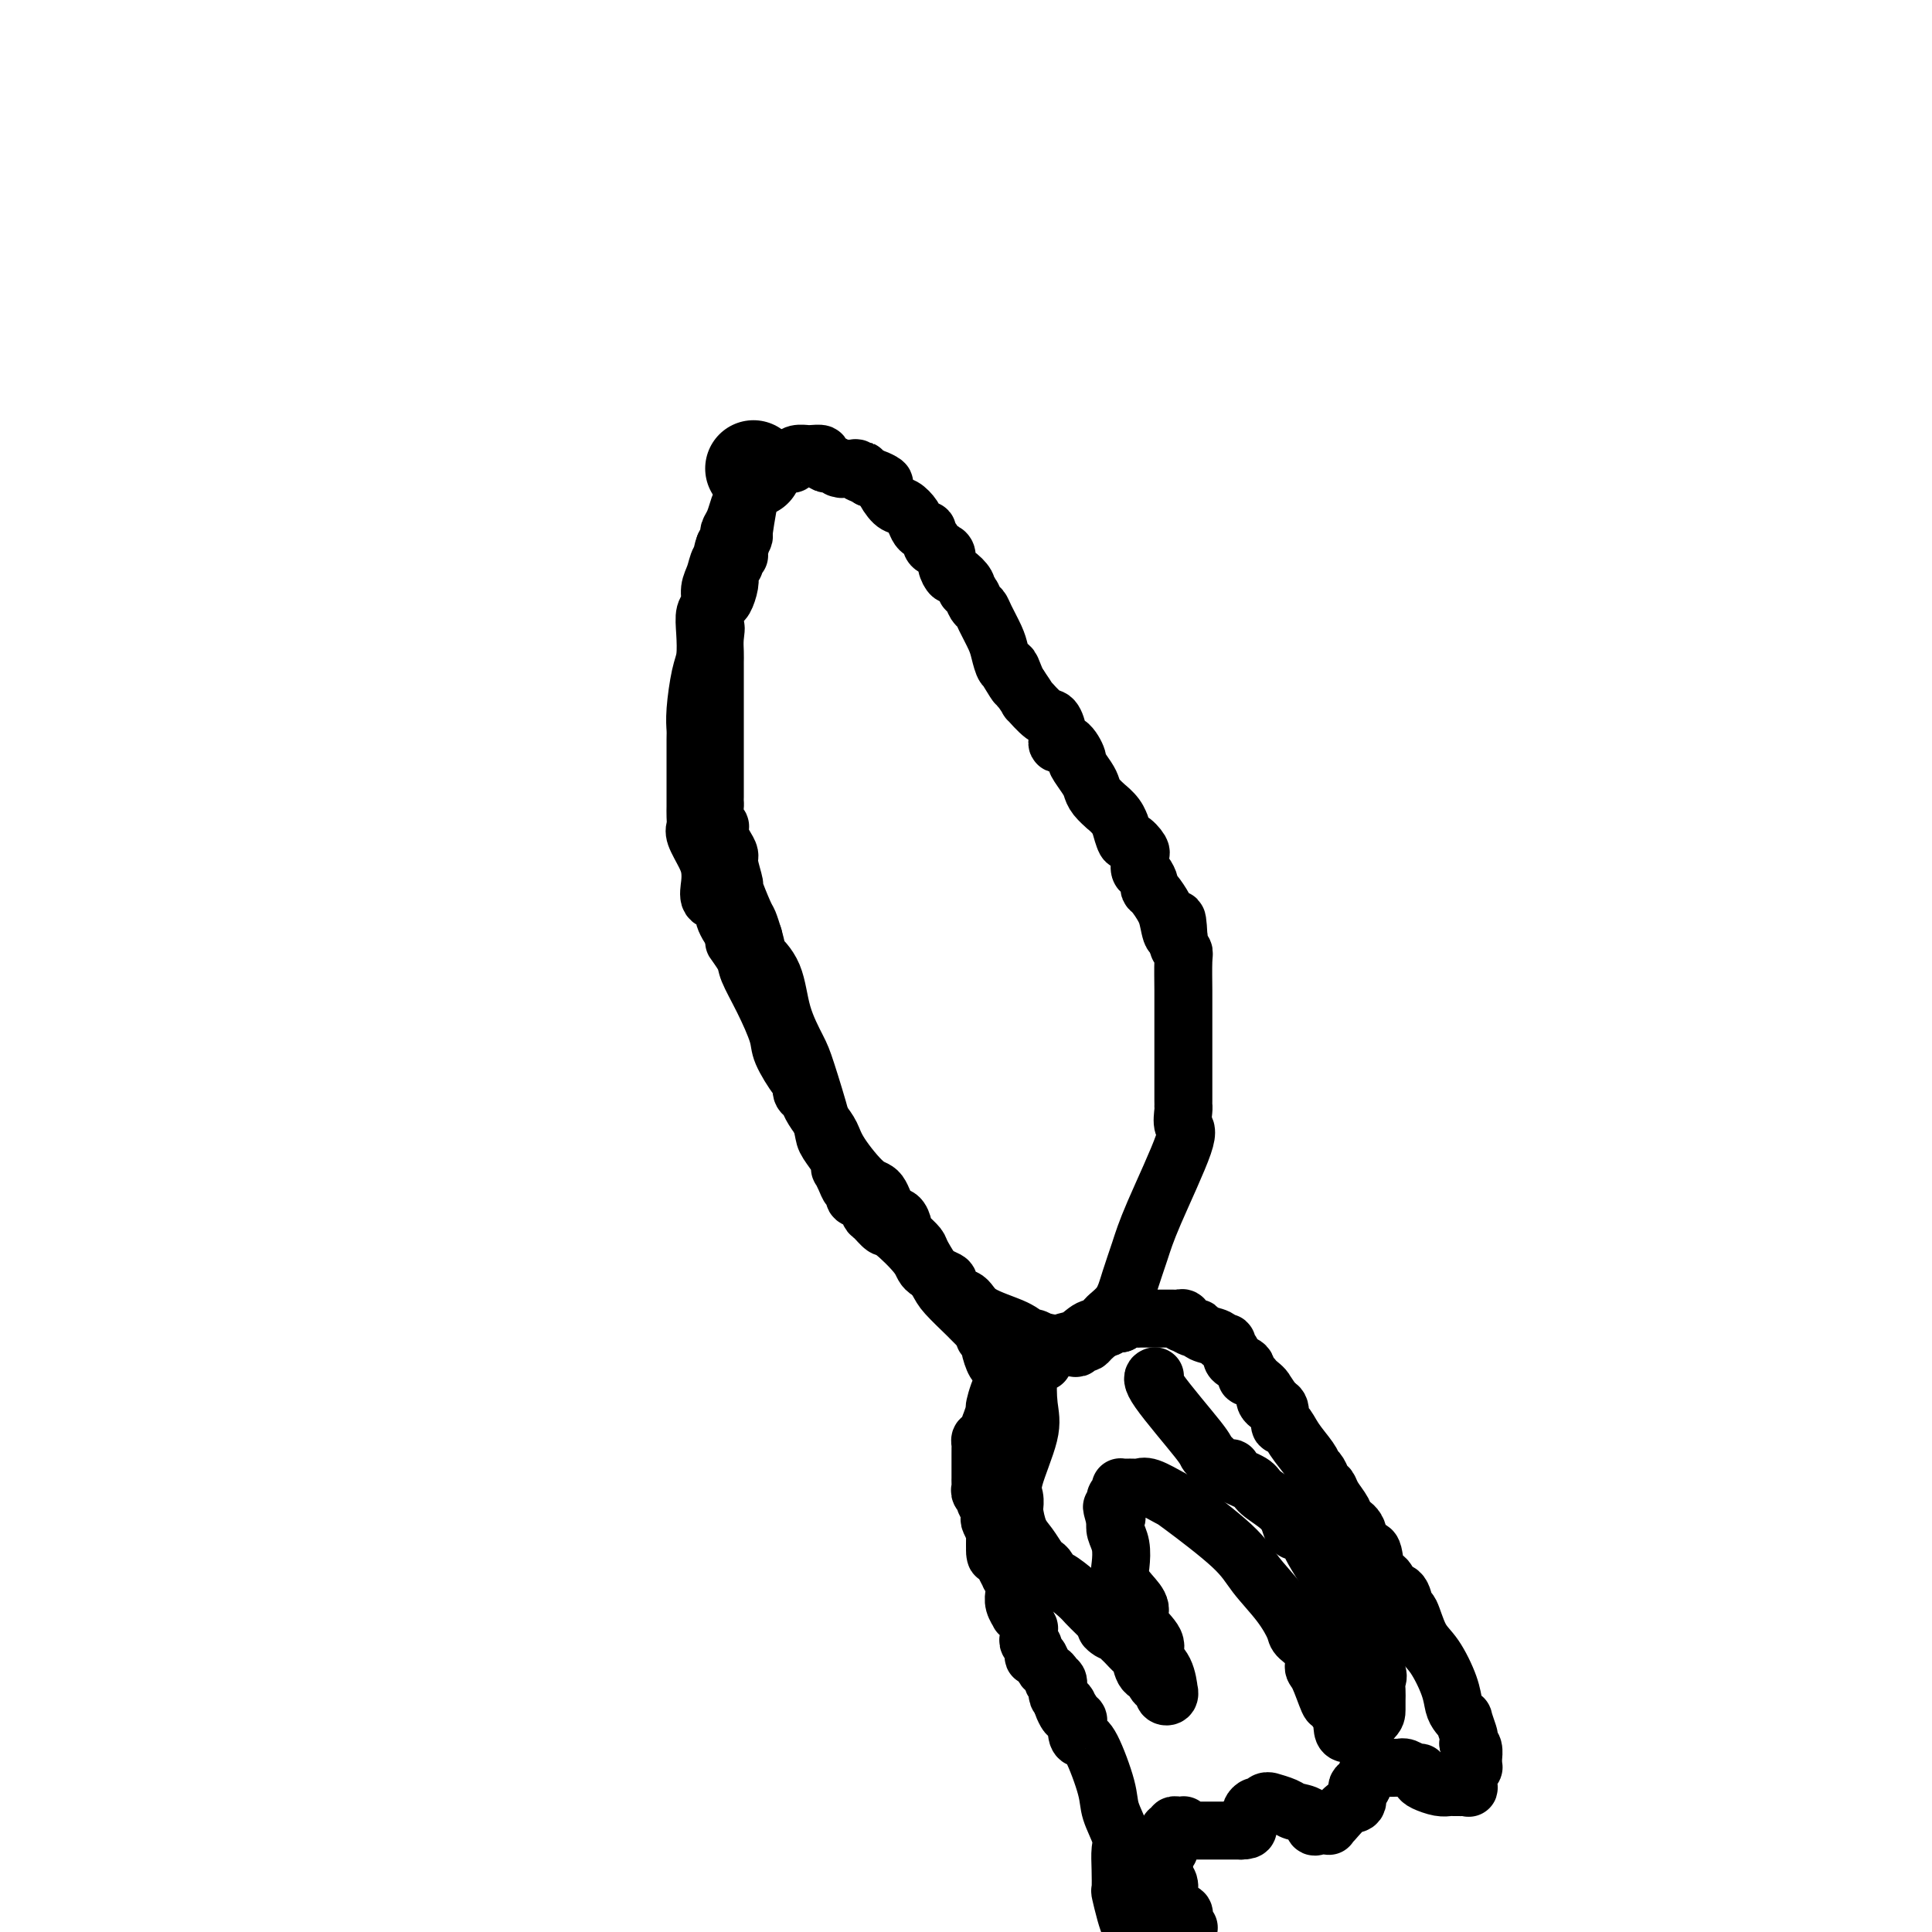 <svg viewBox='0 0 400 400' version='1.1' xmlns='http://www.w3.org/2000/svg' xmlns:xlink='http://www.w3.org/1999/xlink'><g fill='none' stroke='#000000' stroke-width='20' stroke-linecap='round' stroke-linejoin='round'><path d='M156,97c0.000,0.000 0.100,0.100 0.1,0.1'/></g>
<g fill='none' stroke='#000000' stroke-width='12' stroke-linecap='round' stroke-linejoin='round'><path d='M157,99c-0.187,-1.237 -0.375,-2.475 -1,0c-0.625,2.475 -1.688,8.662 -2,11c-0.312,2.338 0.126,0.825 0,1c-0.126,0.175 -0.817,2.036 -1,3c-0.183,0.964 0.143,1.032 0,1c-0.143,-0.032 -0.756,-0.162 -1,0c-0.244,0.162 -0.118,0.618 0,1c0.118,0.382 0.227,0.689 0,1c-0.227,0.311 -0.792,0.624 -1,1c-0.208,0.376 -0.059,0.815 0,1c0.059,0.185 0.027,0.114 0,0c-0.027,-0.114 -0.049,-0.273 0,0c0.049,0.273 0.171,0.977 0,2c-0.171,1.023 -0.634,2.365 -1,3c-0.366,0.635 -0.634,0.562 -1,1c-0.366,0.438 -0.829,1.387 -1,2c-0.171,0.613 -0.049,0.889 0,1c0.049,0.111 0.024,0.055 0,0'/><path d='M148,128c-1.392,4.858 -0.373,2.504 0,2c0.373,-0.504 0.100,0.840 0,2c-0.100,1.160 -0.027,2.134 0,3c0.027,0.866 0.007,1.625 0,2c-0.007,0.375 -0.002,0.366 0,1c0.002,0.634 0.001,1.911 0,3c-0.001,1.089 -0.000,1.990 0,3c0.000,1.010 0.000,2.130 0,3c-0.000,0.870 -0.000,1.492 0,2c0.000,0.508 0.000,0.903 0,2c-0.000,1.097 -0.000,2.895 0,4c0.000,1.105 0.000,1.518 0,2c-0.000,0.482 -0.000,1.032 0,2c0.000,0.968 0.000,2.353 0,3c-0.000,0.647 -0.001,0.557 0,1c0.001,0.443 0.004,1.419 0,2c-0.004,0.581 -0.015,0.768 0,1c0.015,0.232 0.057,0.510 0,1c-0.057,0.490 -0.212,1.191 0,2c0.212,0.809 0.792,1.725 1,2c0.208,0.275 0.046,-0.091 0,0c-0.046,0.091 0.025,0.641 0,1c-0.025,0.359 -0.146,0.528 0,1c0.146,0.472 0.559,1.246 1,2c0.441,0.754 0.909,1.487 1,2c0.091,0.513 -0.197,0.804 0,2c0.197,1.196 0.879,3.296 1,4c0.121,0.704 -0.318,0.014 0,1c0.318,0.986 1.393,3.650 2,5c0.607,1.350 0.745,1.386 1,2c0.255,0.614 0.628,1.807 1,3'/><path d='M156,194c1.303,4.633 0.560,3.717 1,4c0.440,0.283 2.062,1.767 3,4c0.938,2.233 1.192,5.216 2,8c0.808,2.784 2.171,5.368 3,7c0.829,1.632 1.126,2.310 2,5c0.874,2.690 2.325,7.390 3,10c0.675,2.610 0.572,3.129 1,4c0.428,0.871 1.386,2.096 2,3c0.614,0.904 0.885,1.489 1,2c0.115,0.511 0.073,0.949 0,1c-0.073,0.051 -0.179,-0.284 0,0c0.179,0.284 0.643,1.188 1,2c0.357,0.812 0.607,1.531 1,2c0.393,0.469 0.930,0.688 1,1c0.070,0.312 -0.328,0.718 0,1c0.328,0.282 1.383,0.439 2,1c0.617,0.561 0.796,1.526 1,2c0.204,0.474 0.433,0.458 1,1c0.567,0.542 1.474,1.641 2,2c0.526,0.359 0.673,-0.021 2,1c1.327,1.021 3.835,3.444 5,5c1.165,1.556 0.988,2.247 2,3c1.012,0.753 3.215,1.570 4,2c0.785,0.430 0.153,0.475 0,1c-0.153,0.525 0.172,1.532 1,2c0.828,0.468 2.157,0.398 3,1c0.843,0.602 1.198,1.877 3,3c1.802,1.123 5.050,2.095 7,3c1.950,0.905 2.602,1.744 3,2c0.398,0.256 0.542,-0.070 1,0c0.458,0.070 1.229,0.535 2,1'/><path d='M216,278c3.122,1.486 1.427,0.202 1,0c-0.427,-0.202 0.414,0.678 1,1c0.586,0.322 0.917,0.087 1,0c0.083,-0.087 -0.084,-0.027 0,0c0.084,0.027 0.418,0.021 1,0c0.582,-0.021 1.413,-0.058 2,0c0.587,0.058 0.930,0.209 1,0c0.070,-0.209 -0.132,-0.780 0,-1c0.132,-0.220 0.597,-0.089 1,0c0.403,0.089 0.745,0.135 1,0c0.255,-0.135 0.424,-0.453 1,-1c0.576,-0.547 1.558,-1.324 2,-2c0.442,-0.676 0.344,-1.252 1,-2c0.656,-0.748 2.065,-1.668 3,-3c0.935,-1.332 1.395,-3.076 2,-5c0.605,-1.924 1.353,-4.028 2,-6c0.647,-1.972 1.193,-3.810 3,-8c1.807,-4.190 4.877,-10.730 6,-14c1.123,-3.270 0.301,-3.271 0,-4c-0.301,-0.729 -0.081,-2.187 0,-3c0.081,-0.813 0.022,-0.979 0,-1c-0.022,-0.021 -0.006,0.105 0,0c0.006,-0.105 0.002,-0.440 0,-1c-0.002,-0.560 -0.001,-1.344 0,-2c0.001,-0.656 0.001,-1.184 0,-4c-0.001,-2.816 -0.004,-7.920 0,-11c0.004,-3.080 0.015,-4.138 0,-6c-0.015,-1.862 -0.056,-4.530 0,-6c0.056,-1.470 0.207,-1.742 0,-2c-0.207,-0.258 -0.774,-0.502 -1,-1c-0.226,-0.498 -0.113,-1.249 0,-2'/><path d='M244,194c-0.329,-6.794 -0.652,-2.279 -1,-1c-0.348,1.279 -0.719,-0.678 -1,-2c-0.281,-1.322 -0.470,-2.007 -1,-3c-0.530,-0.993 -1.400,-2.292 -2,-3c-0.600,-0.708 -0.931,-0.823 -1,-1c-0.069,-0.177 0.125,-0.415 0,-1c-0.125,-0.585 -0.567,-1.517 -1,-2c-0.433,-0.483 -0.855,-0.516 -1,-1c-0.145,-0.484 -0.013,-1.419 0,-2c0.013,-0.581 -0.091,-0.808 0,-1c0.091,-0.192 0.379,-0.347 0,-1c-0.379,-0.653 -1.424,-1.802 -2,-2c-0.576,-0.198 -0.684,0.556 -1,0c-0.316,-0.556 -0.839,-2.420 -1,-3c-0.161,-0.580 0.041,0.126 0,0c-0.041,-0.126 -0.326,-1.084 -1,-2c-0.674,-0.916 -1.737,-1.791 -2,-2c-0.263,-0.209 0.276,0.248 0,0c-0.276,-0.248 -1.365,-1.202 -2,-2c-0.635,-0.798 -0.817,-1.441 -1,-2c-0.183,-0.559 -0.368,-1.035 -1,-2c-0.632,-0.965 -1.710,-2.421 -2,-3c-0.290,-0.579 0.207,-0.282 0,-1c-0.207,-0.718 -1.118,-2.452 -2,-3c-0.882,-0.548 -1.737,0.090 -2,0c-0.263,-0.090 0.064,-0.908 0,-2c-0.064,-1.092 -0.520,-2.458 -1,-3c-0.480,-0.542 -0.984,-0.259 -2,-1c-1.016,-0.741 -2.543,-2.507 -3,-3c-0.457,-0.493 0.155,0.288 0,0c-0.155,-0.288 -1.078,-1.644 -2,-3'/><path d='M211,142c-5.345,-8.246 -2.206,-2.860 -1,-1c1.206,1.860 0.479,0.193 0,-1c-0.479,-1.193 -0.709,-1.912 -1,-2c-0.291,-0.088 -0.641,0.457 -1,0c-0.359,-0.457 -0.726,-1.914 -1,-3c-0.274,-1.086 -0.454,-1.800 -1,-3c-0.546,-1.200 -1.457,-2.885 -2,-4c-0.543,-1.115 -0.718,-1.659 -1,-2c-0.282,-0.341 -0.671,-0.477 -1,-1c-0.329,-0.523 -0.599,-1.431 -1,-2c-0.401,-0.569 -0.935,-0.799 -1,-1c-0.065,-0.201 0.337,-0.372 0,-1c-0.337,-0.628 -1.413,-1.712 -2,-2c-0.587,-0.288 -0.687,0.222 -1,0c-0.313,-0.222 -0.841,-1.174 -1,-2c-0.159,-0.826 0.049,-1.526 0,-2c-0.049,-0.474 -0.357,-0.723 -1,-1c-0.643,-0.277 -1.622,-0.582 -2,-1c-0.378,-0.418 -0.157,-0.949 0,-1c0.157,-0.051 0.249,0.376 0,0c-0.249,-0.376 -0.839,-1.556 -1,-2c-0.161,-0.444 0.109,-0.151 0,0c-0.109,0.151 -0.595,0.159 -1,0c-0.405,-0.159 -0.729,-0.484 -1,-1c-0.271,-0.516 -0.487,-1.223 -1,-2c-0.513,-0.777 -1.321,-1.623 -2,-2c-0.679,-0.377 -1.229,-0.283 -2,-1c-0.771,-0.717 -1.763,-2.244 -2,-3c-0.237,-0.756 0.282,-0.742 0,-1c-0.282,-0.258 -1.366,-0.788 -2,-1c-0.634,-0.212 -0.817,-0.106 -1,0'/><path d='M180,99c-2.506,-2.563 -1.271,-1.471 -1,-1c0.271,0.471 -0.421,0.322 -1,0c-0.579,-0.322 -1.043,-0.817 -1,-1c0.043,-0.183 0.593,-0.053 0,0c-0.593,0.053 -2.330,0.029 -3,0c-0.670,-0.029 -0.275,-0.063 0,0c0.275,0.063 0.429,0.223 0,0c-0.429,-0.223 -1.442,-0.830 -2,-1c-0.558,-0.170 -0.662,0.098 -1,0c-0.338,-0.098 -0.912,-0.562 -1,-1c-0.088,-0.438 0.310,-0.850 0,-1c-0.310,-0.150 -1.327,-0.037 -2,0c-0.673,0.037 -1.003,-0.000 -1,0c0.003,0.000 0.339,0.038 0,0c-0.339,-0.038 -1.352,-0.154 -2,0c-0.648,0.154 -0.929,0.576 -1,1c-0.071,0.424 0.070,0.850 0,1c-0.070,0.150 -0.351,0.025 -1,0c-0.649,-0.025 -1.666,0.050 -2,0c-0.334,-0.050 0.014,-0.223 0,0c-0.014,0.223 -0.389,0.844 -1,1c-0.611,0.156 -1.459,-0.153 -2,0c-0.541,0.153 -0.775,0.768 -1,1c-0.225,0.232 -0.443,0.079 -1,1c-0.557,0.921 -1.455,2.914 -2,4c-0.545,1.086 -0.737,1.263 -1,2c-0.263,0.737 -0.596,2.033 -1,3c-0.404,0.967 -0.878,1.607 -1,2c-0.122,0.393 0.108,0.541 0,1c-0.108,0.459 -0.554,1.230 -1,2'/><path d='M150,113c-1.034,2.752 -0.118,2.131 0,2c0.118,-0.131 -0.560,0.229 -1,1c-0.440,0.771 -0.640,1.955 -1,3c-0.360,1.045 -0.880,1.953 -1,3c-0.120,1.047 0.161,2.233 0,3c-0.161,0.767 -0.765,1.114 -1,2c-0.235,0.886 -0.101,2.311 0,4c0.101,1.689 0.171,3.644 0,5c-0.171,1.356 -0.582,2.115 -1,4c-0.418,1.885 -0.844,4.896 -1,7c-0.156,2.104 -0.042,3.300 0,4c0.042,0.700 0.011,0.902 0,2c-0.011,1.098 -0.003,3.091 0,4c0.003,0.909 0.001,0.734 0,1c-0.001,0.266 -0.000,0.974 0,2c0.000,1.026 -0.000,2.372 0,3c0.000,0.628 0.000,0.539 0,1c-0.000,0.461 -0.002,1.473 0,2c0.002,0.527 0.007,0.571 0,1c-0.007,0.429 -0.026,1.245 0,2c0.026,0.755 0.099,1.451 0,2c-0.099,0.549 -0.368,0.953 0,2c0.368,1.047 1.373,2.738 2,4c0.627,1.262 0.876,2.097 1,3c0.124,0.903 0.124,1.876 0,3c-0.124,1.124 -0.370,2.399 0,3c0.370,0.601 1.356,0.528 2,1c0.644,0.472 0.946,1.487 1,2c0.054,0.513 -0.139,0.523 0,1c0.139,0.477 0.611,1.422 1,2c0.389,0.578 0.694,0.789 1,1'/><path d='M152,193c1.123,3.395 -0.070,1.882 0,2c0.070,0.118 1.403,1.866 2,3c0.597,1.134 0.457,1.653 1,3c0.543,1.347 1.767,3.522 3,6c1.233,2.478 2.473,5.259 3,7c0.527,1.741 0.341,2.441 1,4c0.659,1.559 2.165,3.978 3,5c0.835,1.022 1.000,0.647 1,1c-0.000,0.353 -0.165,1.434 0,2c0.165,0.566 0.660,0.616 1,1c0.340,0.384 0.524,1.102 1,2c0.476,0.898 1.244,1.978 2,3c0.756,1.022 1.501,1.987 2,3c0.499,1.013 0.753,2.073 2,4c1.247,1.927 3.487,4.719 5,6c1.513,1.281 2.301,1.051 3,2c0.699,0.949 1.311,3.077 2,4c0.689,0.923 1.454,0.642 2,1c0.546,0.358 0.871,1.357 1,2c0.129,0.643 0.060,0.932 0,1c-0.060,0.068 -0.111,-0.084 0,0c0.111,0.084 0.384,0.405 1,1c0.616,0.595 1.577,1.466 2,2c0.423,0.534 0.310,0.732 1,2c0.690,1.268 2.183,3.606 3,5c0.817,1.394 0.958,1.845 2,3c1.042,1.155 2.984,3.014 4,4c1.016,0.986 1.108,1.099 1,1c-0.108,-0.099 -0.414,-0.411 0,0c0.414,0.411 1.547,1.546 2,2c0.453,0.454 0.227,0.227 0,0'/><path d='M203,275c4.648,5.965 1.769,2.876 1,2c-0.769,-0.876 0.571,0.461 1,1c0.429,0.539 -0.053,0.282 0,1c0.053,0.718 0.641,2.413 1,3c0.359,0.587 0.489,0.067 1,0c0.511,-0.067 1.404,0.321 2,1c0.596,0.679 0.895,1.651 1,2c0.105,0.349 0.015,0.076 0,0c-0.015,-0.076 0.045,0.046 0,0c-0.045,-0.046 -0.194,-0.261 0,0c0.194,0.261 0.732,0.998 1,1c0.268,0.002 0.265,-0.732 0,-1c-0.265,-0.268 -0.792,-0.069 -1,0c-0.208,0.069 -0.097,0.008 0,0c0.097,-0.008 0.180,0.036 0,0c-0.180,-0.036 -0.623,-0.153 -1,0c-0.377,0.153 -0.689,0.577 -1,1'/><path d='M208,286c-0.933,1.122 -1.767,3.925 -2,5c-0.233,1.075 0.133,0.420 0,1c-0.133,0.580 -0.767,2.394 -1,3c-0.233,0.606 -0.065,0.005 0,0c0.065,-0.005 0.028,0.586 0,1c-0.028,0.414 -0.046,0.650 0,1c0.046,0.350 0.156,0.815 0,1c-0.156,0.185 -0.578,0.090 -1,0c-0.422,-0.090 -0.845,-0.175 -1,0c-0.155,0.175 -0.041,0.611 0,1c0.041,0.389 0.011,0.730 0,1c-0.011,0.270 -0.003,0.468 0,1c0.003,0.532 0.001,1.400 0,2c-0.001,0.600 -0.000,0.934 0,1c0.000,0.066 0.000,-0.137 0,0c-0.000,0.137 -0.001,0.614 0,1c0.001,0.386 0.004,0.681 0,1c-0.004,0.319 -0.016,0.663 0,1c0.016,0.337 0.061,0.666 0,1c-0.061,0.334 -0.226,0.671 0,1c0.226,0.329 0.844,0.650 1,1c0.156,0.350 -0.151,0.728 0,1c0.151,0.272 0.758,0.436 1,1c0.242,0.564 0.117,1.526 0,2c-0.117,0.474 -0.228,0.458 0,1c0.228,0.542 0.793,1.640 1,2c0.207,0.360 0.056,-0.018 0,0c-0.056,0.018 -0.016,0.434 0,1c0.016,0.566 0.008,1.283 0,2'/><path d='M206,320c0.421,3.351 -0.027,1.729 0,1c0.027,-0.729 0.528,-0.564 1,0c0.472,0.564 0.915,1.527 1,2c0.085,0.473 -0.187,0.455 0,1c0.187,0.545 0.835,1.652 1,2c0.165,0.348 -0.152,-0.062 0,0c0.152,0.062 0.772,0.596 1,1c0.228,0.404 0.065,0.676 0,1c-0.065,0.324 -0.032,0.699 0,1c0.032,0.301 0.064,0.527 0,1c-0.064,0.473 -0.224,1.192 0,2c0.224,0.808 0.830,1.704 1,2c0.170,0.296 -0.098,-0.009 0,0c0.098,0.009 0.563,0.331 1,1c0.437,0.669 0.848,1.685 1,2c0.152,0.315 0.045,-0.072 0,0c-0.045,0.072 -0.027,0.602 0,1c0.027,0.398 0.063,0.665 0,1c-0.063,0.335 -0.224,0.737 0,1c0.224,0.263 0.833,0.385 1,1c0.167,0.615 -0.109,1.723 0,2c0.109,0.277 0.603,-0.275 1,0c0.397,0.275 0.699,1.378 1,2c0.301,0.622 0.602,0.763 1,1c0.398,0.237 0.891,0.570 1,1c0.109,0.430 -0.168,0.955 0,1c0.168,0.045 0.780,-0.391 1,0c0.220,0.391 0.049,1.610 0,2c-0.049,0.390 0.025,-0.049 0,0c-0.025,0.049 -0.150,0.585 0,1c0.150,0.415 0.575,0.707 1,1'/><path d='M220,352c2.096,5.163 0.338,2.070 0,1c-0.338,-1.070 0.746,-0.119 1,0c0.254,0.119 -0.322,-0.595 0,0c0.322,0.595 1.541,2.500 2,3c0.459,0.500 0.158,-0.404 0,0c-0.158,0.404 -0.174,2.115 0,3c0.174,0.885 0.537,0.944 1,1c0.463,0.056 1.024,0.111 2,2c0.976,1.889 2.367,5.613 3,8c0.633,2.387 0.510,3.435 1,5c0.490,1.565 1.595,3.645 2,5c0.405,1.355 0.112,1.983 0,3c-0.112,1.017 -0.041,2.422 0,4c0.041,1.578 0.052,3.330 0,4c-0.052,0.670 -0.168,0.257 0,1c0.168,0.743 0.619,2.641 1,4c0.381,1.359 0.690,2.180 1,3'/><path d='M246,399c0.111,0.091 0.222,0.182 0,0c-0.222,-0.182 -0.775,-0.636 -1,-1c-0.225,-0.364 -0.120,-0.639 0,-1c0.120,-0.361 0.257,-0.809 0,-1c-0.257,-0.191 -0.906,-0.126 -1,0c-0.094,0.126 0.368,0.315 0,0c-0.368,-0.315 -1.567,-1.132 -2,-2c-0.433,-0.868 -0.102,-1.786 0,-2c0.102,-0.214 -0.025,0.278 0,0c0.025,-0.278 0.203,-1.324 0,-2c-0.203,-0.676 -0.786,-0.981 -1,-1c-0.214,-0.019 -0.057,0.248 0,0c0.057,-0.248 0.015,-1.013 0,-1c-0.015,0.013 -0.004,0.802 0,1c0.004,0.198 0.001,-0.194 0,0c-0.001,0.194 -0.000,0.975 0,1c0.000,0.025 0.000,-0.707 0,-1c-0.000,-0.293 -0.000,-0.146 0,0'/><path d='M241,389c-0.774,-1.712 -0.208,-0.992 0,-1c0.208,-0.008 0.060,-0.744 0,-1c-0.060,-0.256 -0.030,-0.032 0,0c0.030,0.032 0.061,-0.127 0,-1c-0.061,-0.873 -0.214,-2.458 0,-3c0.214,-0.542 0.793,-0.039 1,0c0.207,0.039 0.041,-0.386 0,-1c-0.041,-0.614 0.044,-1.419 0,-2c-0.044,-0.581 -0.218,-0.940 0,-1c0.218,-0.060 0.829,0.179 1,0c0.171,-0.179 -0.098,-0.776 0,-1c0.098,-0.224 0.561,-0.074 1,0c0.439,0.074 0.853,0.072 1,0c0.147,-0.072 0.027,-0.216 0,0c-0.027,0.216 0.038,0.790 0,1c-0.038,0.210 -0.180,0.056 0,0c0.180,-0.056 0.682,-0.015 1,0c0.318,0.015 0.452,0.004 1,0c0.548,-0.004 1.510,-0.001 2,0c0.490,0.001 0.508,0.000 1,0c0.492,-0.000 1.456,-0.000 2,0c0.544,0.000 0.667,0.000 1,0c0.333,-0.000 0.877,-0.000 1,0c0.123,0.000 -0.174,0.000 0,0c0.174,-0.000 0.820,-0.000 1,0c0.180,0.000 -0.105,0.000 0,0c0.105,-0.000 0.602,-0.000 1,0c0.398,0.000 0.699,0.000 1,0'/><path d='M257,379c2.177,-0.028 1.118,-0.599 1,-1c-0.118,-0.401 0.703,-0.633 1,-1c0.297,-0.367 0.069,-0.868 0,-1c-0.069,-0.132 0.023,0.104 0,0c-0.023,-0.104 -0.159,-0.550 0,-1c0.159,-0.450 0.614,-0.906 1,-1c0.386,-0.094 0.702,0.174 1,0c0.298,-0.174 0.578,-0.789 1,-1c0.422,-0.211 0.985,-0.016 1,0c0.015,0.016 -0.518,-0.146 0,0c0.518,0.146 2.088,0.599 3,1c0.912,0.401 1.166,0.748 2,1c0.834,0.252 2.247,0.407 3,1c0.753,0.593 0.844,1.622 1,2c0.156,0.378 0.377,0.104 1,0c0.623,-0.104 1.649,-0.039 2,0c0.351,0.039 0.026,0.051 0,0c-0.026,-0.051 0.246,-0.167 1,-1c0.754,-0.833 1.991,-2.384 3,-3c1.009,-0.616 1.791,-0.297 2,-1c0.209,-0.703 -0.155,-2.427 0,-3c0.155,-0.573 0.829,0.004 1,0c0.171,-0.004 -0.160,-0.589 0,-1c0.160,-0.411 0.812,-0.649 1,-1c0.188,-0.351 -0.089,-0.815 0,-1c0.089,-0.185 0.545,-0.093 1,0'/><path d='M284,367c1.178,-1.774 0.122,-1.207 0,-1c-0.122,0.207 0.689,0.056 1,0c0.311,-0.056 0.124,-0.015 0,0c-0.124,0.015 -0.183,0.004 0,0c0.183,-0.004 0.609,-0.001 1,0c0.391,0.001 0.748,-0.001 1,0c0.252,0.001 0.400,0.004 1,0c0.600,-0.004 1.653,-0.016 2,0c0.347,0.016 -0.013,0.060 0,0c0.013,-0.060 0.397,-0.224 1,0c0.603,0.224 1.425,0.834 2,1c0.575,0.166 0.903,-0.113 1,0c0.097,0.113 -0.038,0.619 0,1c0.038,0.381 0.248,0.638 1,1c0.752,0.362 2.047,0.829 3,1c0.953,0.171 1.566,0.045 2,0c0.434,-0.045 0.691,-0.011 1,0c0.309,0.011 0.670,-0.003 1,0c0.330,0.003 0.628,0.021 1,0c0.372,-0.021 0.818,-0.082 1,0c0.182,0.082 0.101,0.306 0,0c-0.101,-0.306 -0.224,-1.142 0,-2c0.224,-0.858 0.793,-1.739 1,-2c0.207,-0.261 0.053,0.099 0,0c-0.053,-0.099 -0.004,-0.655 0,-1c0.004,-0.345 -0.037,-0.477 0,-1c0.037,-0.523 0.154,-1.435 0,-2c-0.154,-0.565 -0.577,-0.782 -1,-1'/><path d='M304,361c0.064,-1.660 0.224,-1.311 0,-2c-0.224,-0.689 -0.832,-2.415 -1,-3c-0.168,-0.585 0.104,-0.029 0,0c-0.104,0.029 -0.584,-0.468 -1,-1c-0.416,-0.532 -0.770,-1.100 -1,-2c-0.230,-0.900 -0.338,-2.133 -1,-4c-0.662,-1.867 -1.878,-4.367 -3,-6c-1.122,-1.633 -2.150,-2.397 -3,-4c-0.850,-1.603 -1.522,-4.044 -2,-5c-0.478,-0.956 -0.762,-0.427 -1,-1c-0.238,-0.573 -0.430,-2.246 -1,-3c-0.570,-0.754 -1.519,-0.587 -2,-1c-0.481,-0.413 -0.495,-1.406 -1,-2c-0.505,-0.594 -1.501,-0.788 -2,-2c-0.499,-1.212 -0.500,-3.440 -1,-4c-0.500,-0.560 -1.500,0.548 -2,0c-0.500,-0.548 -0.501,-2.753 -1,-4c-0.499,-1.247 -1.496,-1.538 -2,-2c-0.504,-0.462 -0.516,-1.097 -1,-2c-0.484,-0.903 -1.440,-2.074 -2,-3c-0.560,-0.926 -0.724,-1.606 -1,-2c-0.276,-0.394 -0.664,-0.502 -1,-1c-0.336,-0.498 -0.622,-1.385 -1,-2c-0.378,-0.615 -0.850,-0.958 -1,-1c-0.150,-0.042 0.023,0.216 0,0c-0.023,-0.216 -0.240,-0.905 -1,-2c-0.760,-1.095 -2.063,-2.594 -3,-4c-0.937,-1.406 -1.509,-2.717 -2,-3c-0.491,-0.283 -0.901,0.462 -1,0c-0.099,-0.462 0.115,-2.132 0,-3c-0.115,-0.868 -0.557,-0.934 -1,-1'/><path d='M264,291c-4.180,-6.285 -1.630,-2.497 -1,-1c0.630,1.497 -0.658,0.704 -1,0c-0.342,-0.704 0.264,-1.320 0,-2c-0.264,-0.680 -1.398,-1.425 -2,-2c-0.602,-0.575 -0.673,-0.980 -1,-1c-0.327,-0.020 -0.910,0.345 -1,0c-0.090,-0.345 0.311,-1.402 0,-2c-0.311,-0.598 -1.336,-0.739 -2,-1c-0.664,-0.261 -0.966,-0.644 -1,-1c-0.034,-0.356 0.200,-0.687 0,-1c-0.200,-0.313 -0.835,-0.608 -1,-1c-0.165,-0.392 0.138,-0.880 0,-1c-0.138,-0.120 -0.718,0.126 -1,0c-0.282,-0.126 -0.265,-0.626 -1,-1c-0.735,-0.374 -2.222,-0.621 -3,-1c-0.778,-0.379 -0.849,-0.890 -1,-1c-0.151,-0.110 -0.383,0.181 -1,0c-0.617,-0.181 -1.618,-0.833 -2,-1c-0.382,-0.167 -0.143,0.151 0,0c0.143,-0.151 0.192,-0.773 0,-1c-0.192,-0.227 -0.624,-0.061 -1,0c-0.376,0.061 -0.695,0.016 -1,0c-0.305,-0.016 -0.596,-0.004 -1,0c-0.404,0.004 -0.920,0.001 -1,0c-0.080,-0.001 0.278,-0.000 0,0c-0.278,0.000 -1.191,-0.001 -2,0c-0.809,0.001 -1.512,0.003 -2,0c-0.488,-0.003 -0.760,-0.011 -1,0c-0.240,0.011 -0.449,0.041 -1,0c-0.551,-0.041 -1.443,-0.155 -2,0c-0.557,0.155 -0.778,0.577 -1,1'/><path d='M232,274c-1.978,0.086 -1.924,-0.199 -2,0c-0.076,0.199 -0.283,0.881 -1,1c-0.717,0.119 -1.945,-0.324 -3,0c-1.055,0.324 -1.937,1.414 -3,2c-1.063,0.586 -2.309,0.669 -3,1c-0.691,0.331 -0.829,0.912 -1,1c-0.171,0.088 -0.376,-0.317 -1,0c-0.624,0.317 -1.669,1.356 -2,2c-0.331,0.644 0.051,0.893 0,1c-0.051,0.107 -0.536,0.072 -1,0c-0.464,-0.072 -0.906,-0.180 -1,0c-0.094,0.180 0.160,0.649 0,1c-0.160,0.351 -0.733,0.583 -1,2c-0.267,1.417 -0.229,4.019 0,6c0.229,1.981 0.650,3.340 0,6c-0.650,2.660 -2.371,6.622 -3,9c-0.629,2.378 -0.166,3.172 0,4c0.166,0.828 0.036,1.691 0,2c-0.036,0.309 0.021,0.065 0,0c-0.021,-0.065 -0.122,0.049 0,1c0.122,0.951 0.466,2.740 1,4c0.534,1.260 1.257,1.992 2,3c0.743,1.008 1.506,2.292 2,3c0.494,0.708 0.720,0.840 1,1c0.280,0.160 0.613,0.346 1,1c0.387,0.654 0.828,1.775 1,2c0.172,0.225 0.077,-0.445 1,0c0.923,0.445 2.866,2.006 4,3c1.134,0.994 1.459,1.421 2,2c0.541,0.579 1.297,1.308 2,2c0.703,0.692 1.351,1.346 2,2'/><path d='M229,336c2.677,3.119 0.370,1.417 0,1c-0.370,-0.417 1.196,0.449 2,1c0.804,0.551 0.844,0.785 1,1c0.156,0.215 0.428,0.411 1,1c0.572,0.589 1.445,1.572 2,2c0.555,0.428 0.793,0.301 1,1c0.207,0.699 0.385,2.225 1,3c0.615,0.775 1.667,0.800 2,1c0.333,0.200 -0.054,0.574 0,1c0.054,0.426 0.549,0.902 1,1c0.451,0.098 0.857,-0.183 1,0c0.143,0.183 0.024,0.829 0,1c-0.024,0.171 0.046,-0.133 0,0c-0.046,0.133 -0.210,0.702 0,1c0.210,0.298 0.794,0.323 1,0c0.206,-0.323 0.034,-0.995 0,-1c-0.034,-0.005 0.070,0.655 0,0c-0.070,-0.655 -0.315,-2.626 -1,-4c-0.685,-1.374 -1.811,-2.153 -2,-3c-0.189,-0.847 0.558,-1.763 0,-3c-0.558,-1.237 -2.423,-2.795 -3,-4c-0.577,-1.205 0.134,-2.059 0,-3c-0.134,-0.941 -1.111,-1.971 -2,-3c-0.889,-1.029 -1.688,-2.058 -2,-3c-0.312,-0.942 -0.135,-1.799 0,-3c0.135,-1.201 0.229,-2.746 0,-4c-0.229,-1.254 -0.780,-2.215 -1,-3c-0.220,-0.785 -0.110,-1.392 0,-2'/><path d='M231,315c-1.546,-5.532 -0.410,-1.863 0,-1c0.410,0.863 0.096,-1.079 0,-2c-0.096,-0.921 0.027,-0.821 0,-1c-0.027,-0.179 -0.204,-0.636 0,-1c0.204,-0.364 0.789,-0.633 1,-1c0.211,-0.367 0.049,-0.830 0,-1c-0.049,-0.170 0.014,-0.045 0,0c-0.014,0.045 -0.105,0.010 0,0c0.105,-0.010 0.407,0.005 1,0c0.593,-0.005 1.478,-0.029 2,0c0.522,0.029 0.681,0.110 1,0c0.319,-0.110 0.796,-0.412 2,0c1.204,0.412 3.133,1.536 4,2c0.867,0.464 0.670,0.268 3,2c2.330,1.732 7.185,5.394 10,8c2.815,2.606 3.589,4.157 5,6c1.411,1.843 3.460,3.979 5,6c1.540,2.021 2.572,3.927 3,5c0.428,1.073 0.251,1.311 1,2c0.749,0.689 2.423,1.828 3,3c0.577,1.172 0.057,2.379 0,3c-0.057,0.621 0.349,0.658 1,2c0.651,1.342 1.547,3.988 2,5c0.453,1.012 0.463,0.390 1,1c0.537,0.610 1.602,2.451 2,3c0.398,0.549 0.129,-0.195 0,0c-0.129,0.195 -0.117,1.328 0,2c0.117,0.672 0.341,0.881 1,1c0.659,0.119 1.754,0.147 2,0c0.246,-0.147 -0.358,-0.471 0,-1c0.358,-0.529 1.679,-1.265 3,-2'/><path d='M284,356c1.001,-0.821 1.003,-1.372 1,-2c-0.003,-0.628 -0.010,-1.333 0,-2c0.010,-0.667 0.036,-1.296 0,-2c-0.036,-0.704 -0.133,-1.484 0,-2c0.133,-0.516 0.495,-0.768 0,-2c-0.495,-1.232 -1.847,-3.445 -3,-6c-1.153,-2.555 -2.105,-5.454 -4,-9c-1.895,-3.546 -4.731,-7.740 -6,-10c-1.269,-2.260 -0.971,-2.586 -1,-3c-0.029,-0.414 -0.386,-0.916 -1,-1c-0.614,-0.084 -1.485,0.248 -2,0c-0.515,-0.248 -0.675,-1.078 -1,-2c-0.325,-0.922 -0.814,-1.935 -2,-3c-1.186,-1.065 -3.068,-2.180 -4,-3c-0.932,-0.820 -0.914,-1.344 -2,-2c-1.086,-0.656 -3.275,-1.443 -4,-2c-0.725,-0.557 0.014,-0.883 0,-1c-0.014,-0.117 -0.782,-0.024 -1,0c-0.218,0.024 0.114,-0.020 0,0c-0.114,0.020 -0.672,0.104 -1,0c-0.328,-0.104 -0.424,-0.396 -1,-1c-0.576,-0.604 -1.632,-1.521 -2,-2c-0.368,-0.479 -0.047,-0.520 -2,-3c-1.953,-2.480 -6.180,-7.398 -8,-10c-1.820,-2.602 -1.234,-2.886 -1,-3c0.234,-0.114 0.117,-0.057 0,0'/></g>
</svg>